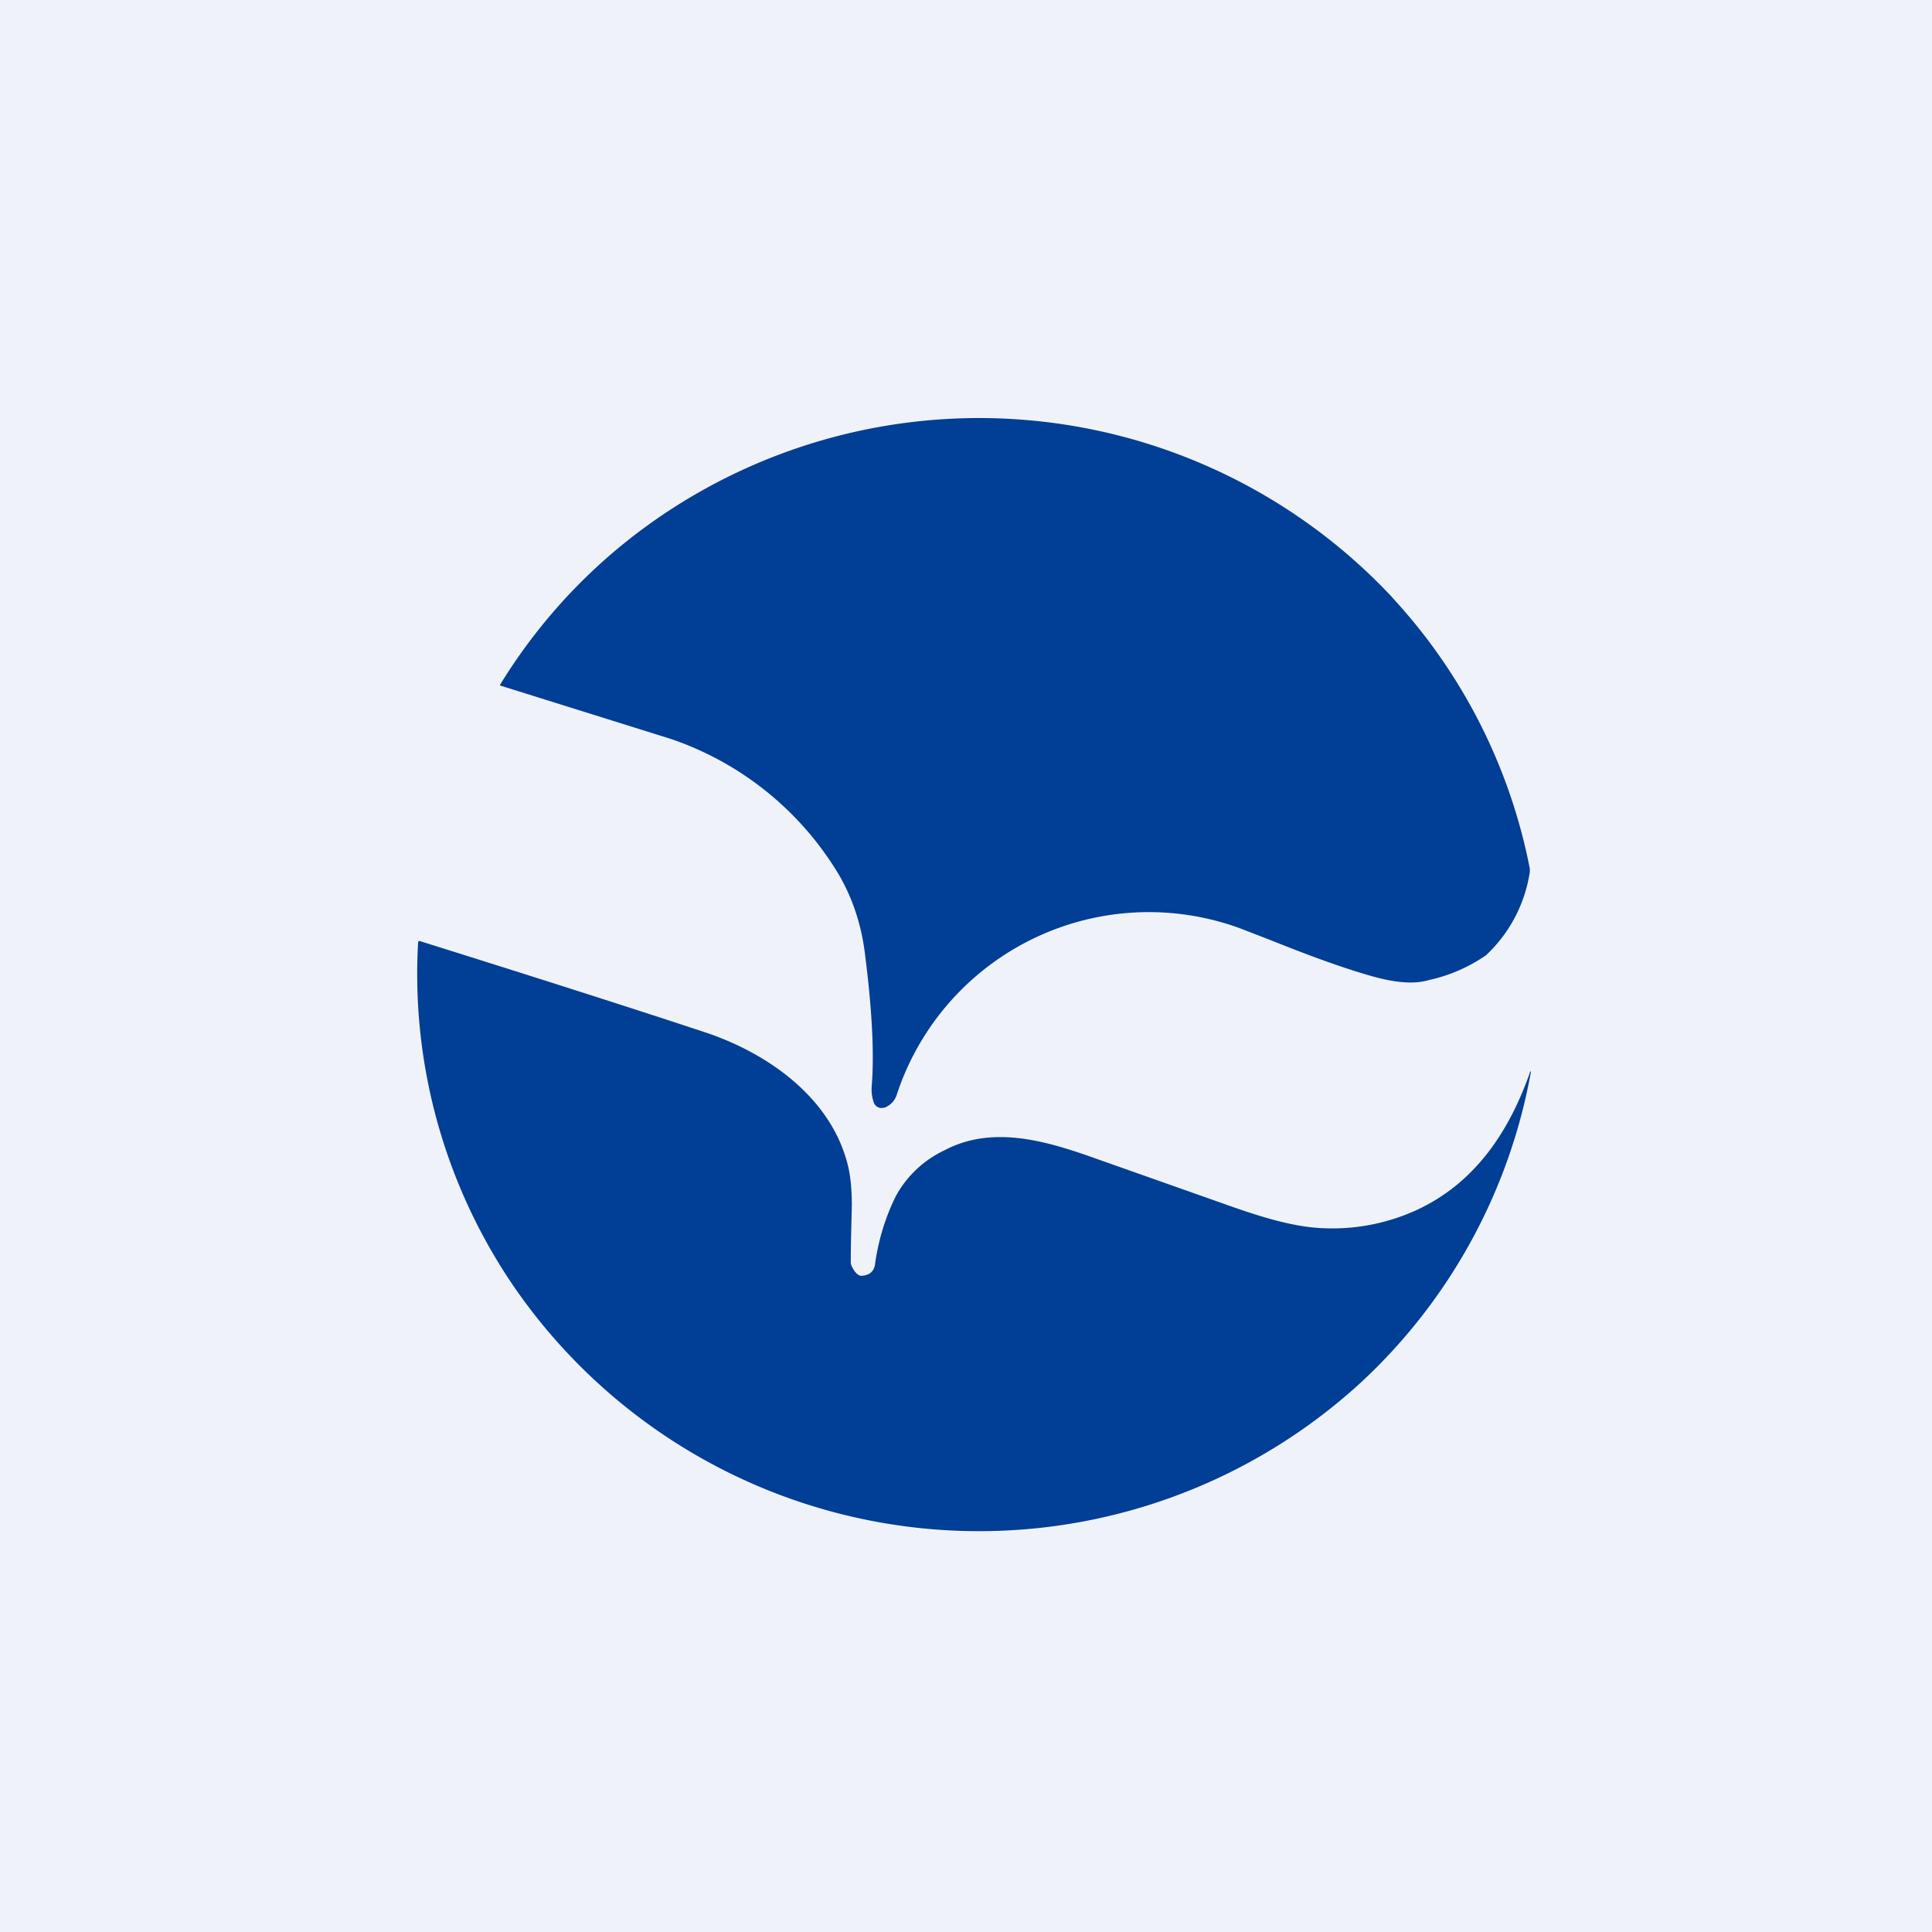 <?xml version="1.0" encoding="UTF-8"?>
<!-- generated by Finnhub -->
<svg viewBox="0 0 55.5 55.5" xmlns="http://www.w3.org/2000/svg">
<path d="M 0,0 H 55.5 V 55.5 H 0 Z" fill="rgb(239, 242, 248)"/>
<path d="M 39.99,17.155 A 16.25,16.25 0 0,0 18,15.55 A 15.9,15.9 0 0,0 14.36,19.68 A 0.04,0.04 0 0,0 14.39,19.7 L 19.28,21.23 A 9,9 0 0,1 24.07,25.08 C 24.47,25.75 24.73,26.51 24.84,27.34 C 25.05,28.97 25.12,30.26 25.04,31.22 C 25.03,31.37 25.05,31.52 25.1,31.67 A 0.24,0.24 0 0,0 25.31,31.83 L 25.41,31.82 C 25.58,31.75 25.7,31.63 25.76,31.45 A 7.62,7.62 0 0,1 35.63,26.67 L 36.43,26.98 C 37.41,27.37 38.39,27.75 39.4,28.04 C 39.9,28.18 40.54,28.31 41.06,28.15 L 41.11,28.14 A 4.62,4.62 0 0,0 42.69,27.44 A 4.12,4.12 0 0,0 43.94,25.09 A 0.43,0.43 0 0,0 43.94,24.92 A 15.95,15.95 0 0,0 40,17.17 Z M 24.75,36.65 C 24.65,36.65 24.55,36.55 24.46,36.36 A 0.29,0.29 0 0,1 24.44,36.24 C 24.44,35.69 24.46,35.14 24.47,34.62 C 24.47,34.14 24.43,33.74 24.34,33.41 C 23.84,31.52 22.07,30.27 20.3,29.67 C 18.46,29.06 15.72,28.18 12.08,27.04 C 12.03,27.02 12.01,27.04 12.01,27.09 A 15.9,15.9 0 0,0 14.86,37.1 A 16.22,16.22 0 0,0 39.12,39.69 A 16.04,16.04 0 0,0 43.98,30.78 H 43.96 C 43.37,32.47 42.41,33.94 40.76,34.73 A 5.8,5.8 0 0,1 37.97,35.28 C 37.05,35.24 35.99,34.88 35.07,34.55 L 31.22,33.19 C 29.92,32.74 28.45,32.35 27.14,33.04 A 3.1,3.1 0 0,0 25.74,34.35 C 25.44,34.95 25.24,35.6 25.14,36.29 C 25.12,36.52 24.98,36.64 24.74,36.65 Z" fill="rgb(1, 62, 149)"/>
</svg>
